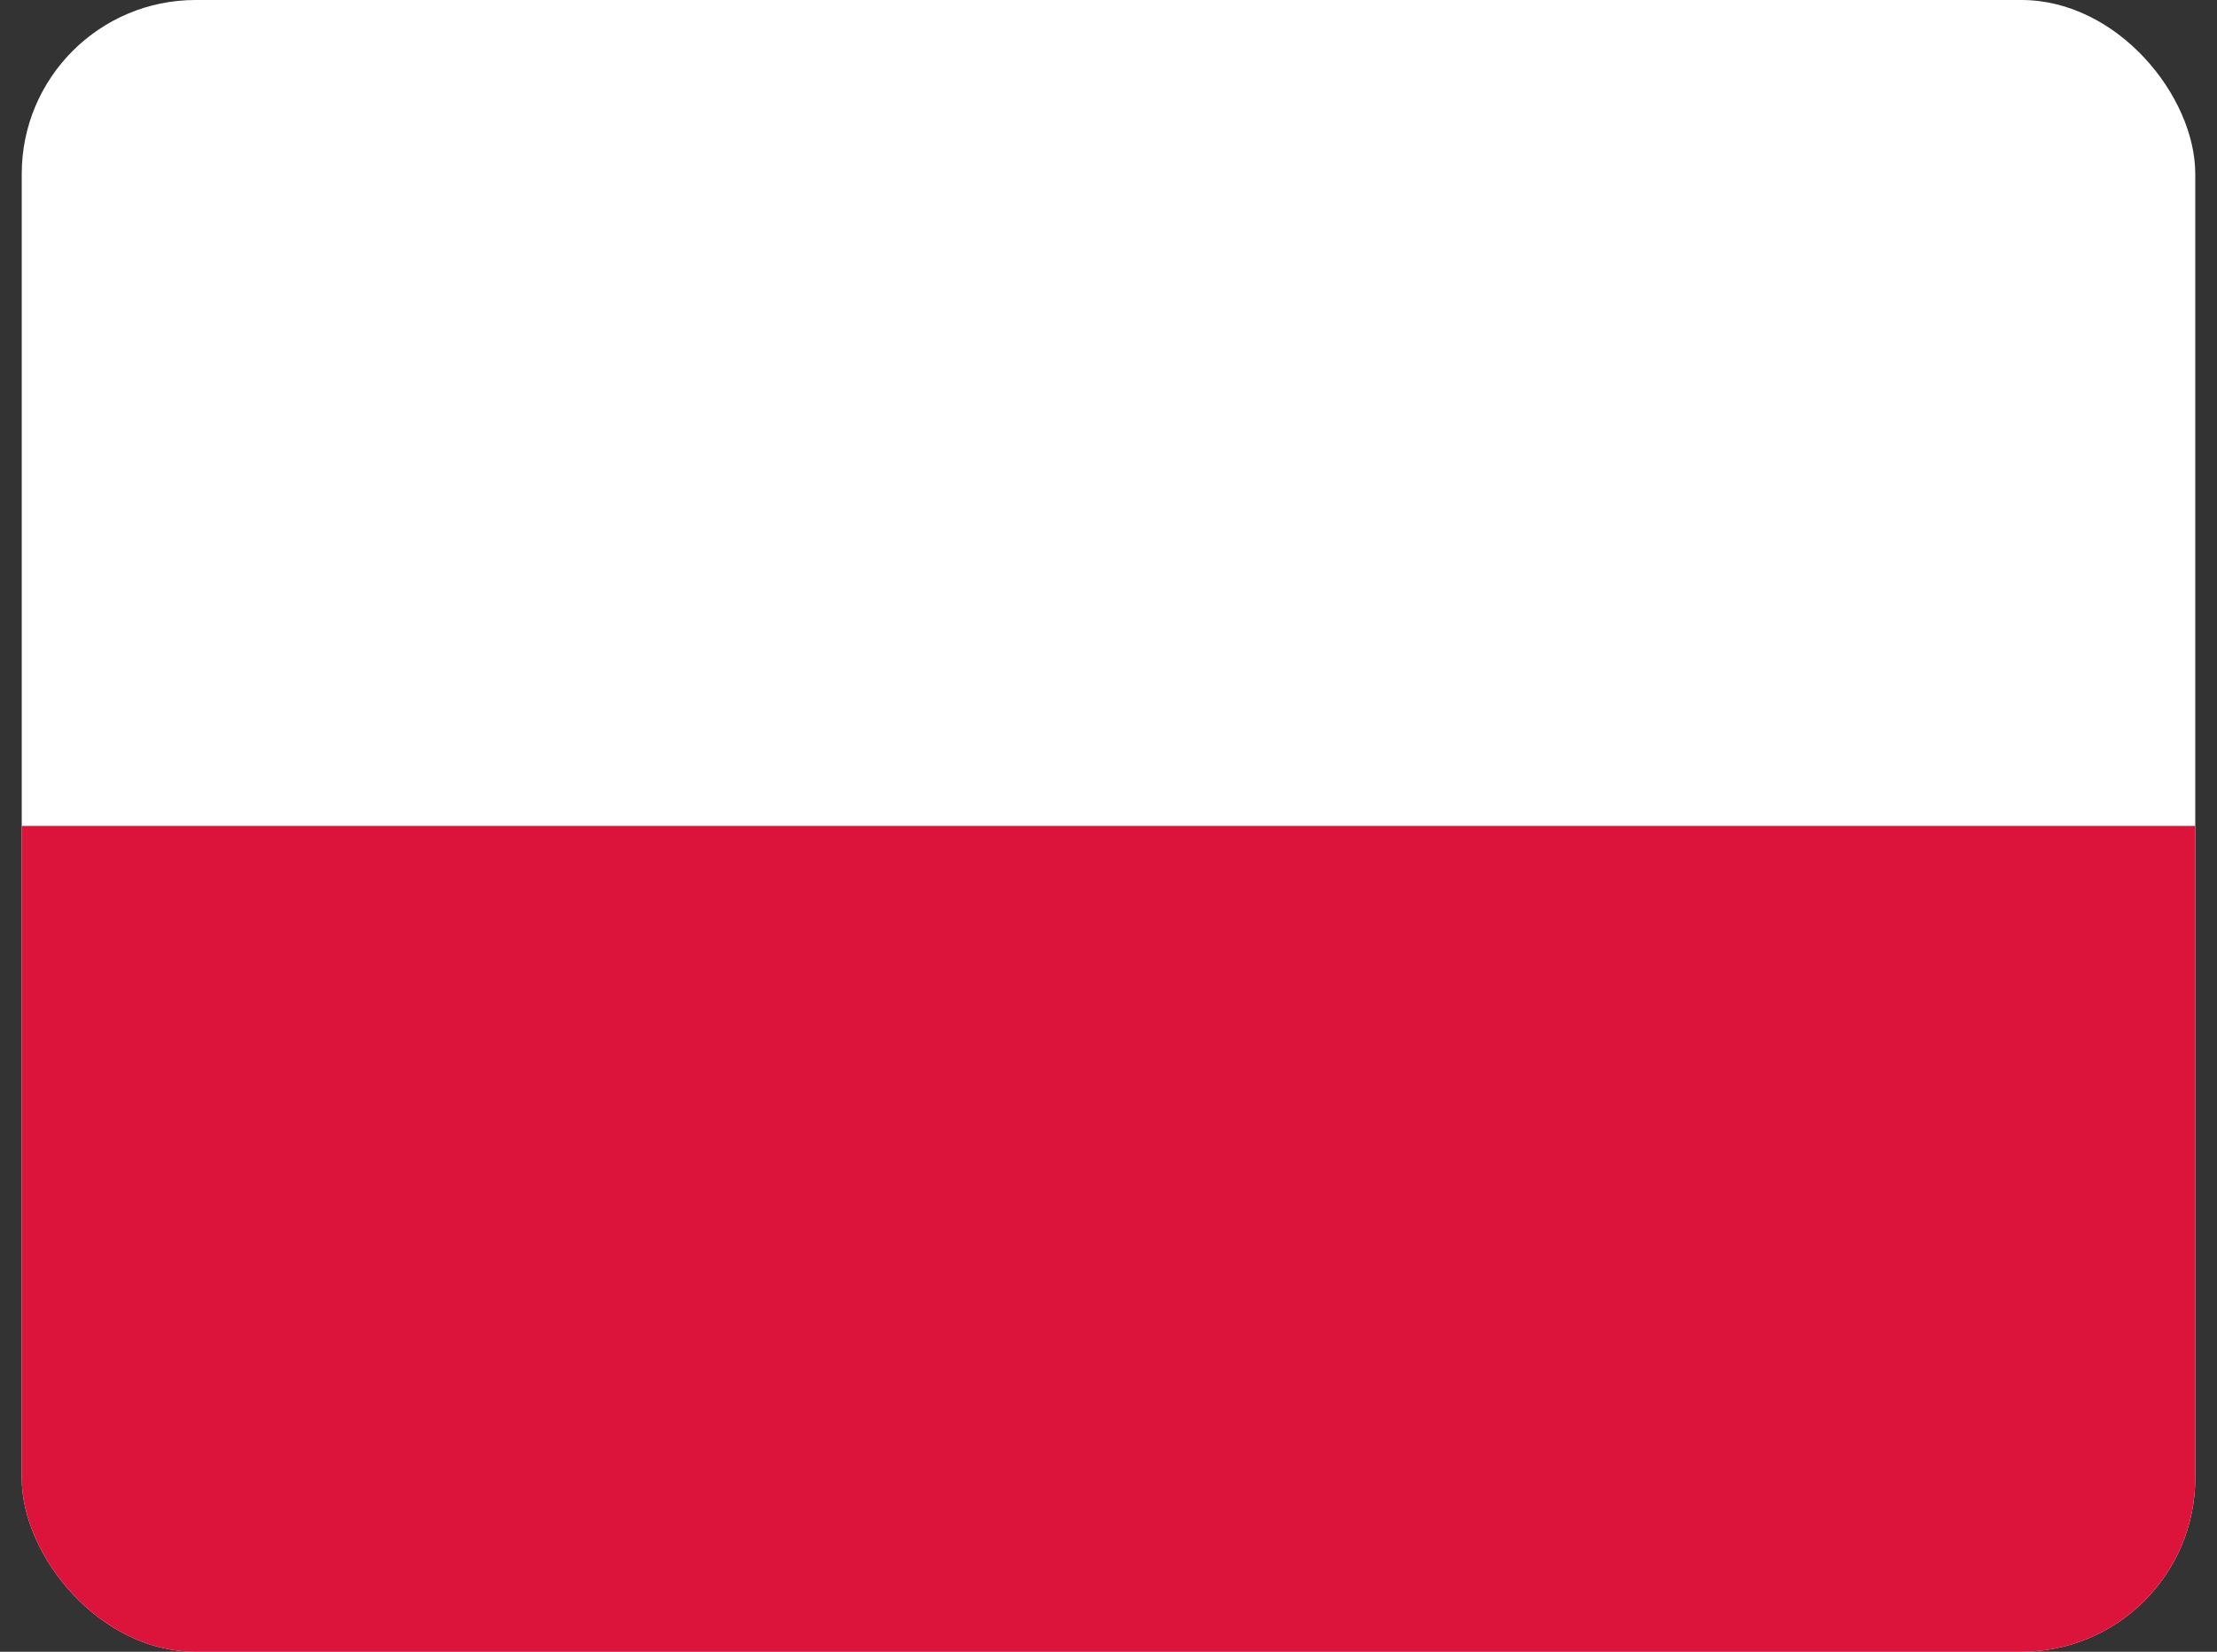 <svg width="51" height="38" viewBox="0 0 51 38" fill="none" xmlns="http://www.w3.org/2000/svg">
<rect x="0" y="0" width="51" height="38" fill="#333333" stroke="none"/>
<g id="pl-poland 1">
<g clip-path="url(#clip0_958_14405)">
<g id="Group">
<path id="Vector" fill-rule="evenodd" clip-rule="evenodd" d="M50.5 38H0.5V0H50.5V38Z" fill="white"/>
<path id="Vector_2" fill-rule="evenodd" clip-rule="evenodd" d="M50.5 38H0.5V19H50.5V38Z" fill="#DC143C"/>
</g>
</g>
</g>
<defs>
<clipPath id="clip0_958_14405">
<rect x="0.5" width="50" height="38" rx="4" fill="white"/>
</clipPath>
</defs>
</svg>

